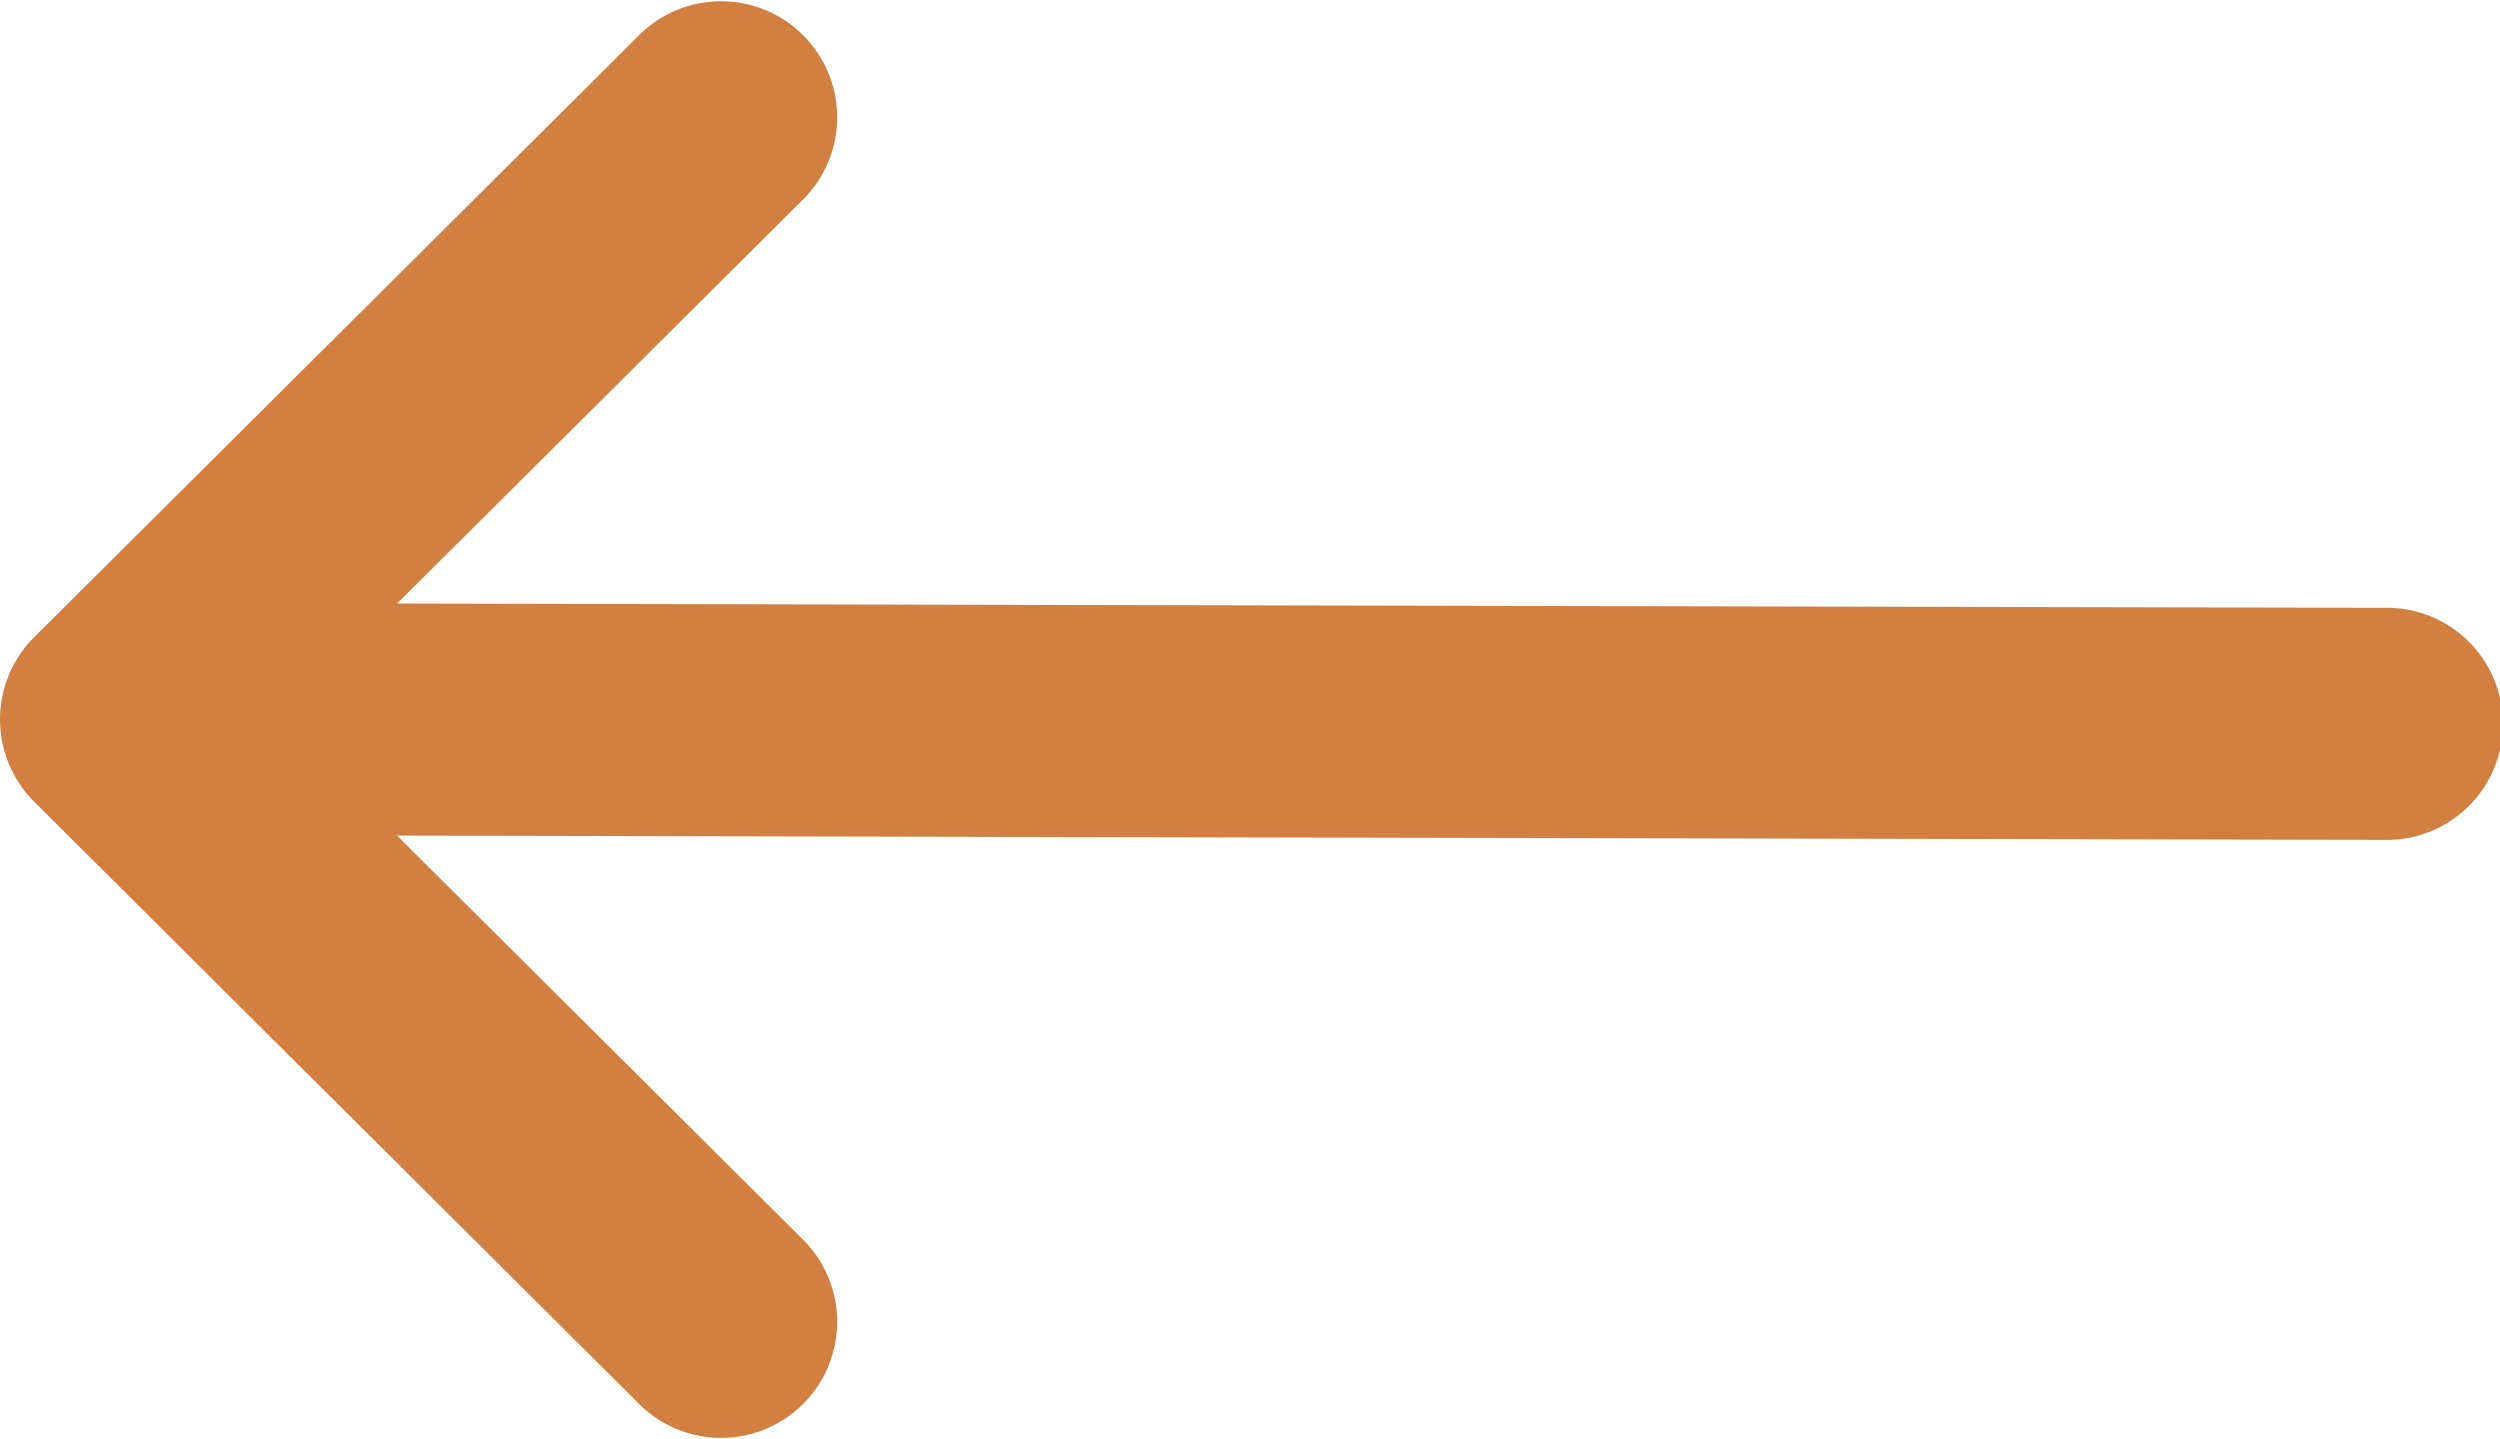 <svg id="right-arrow" xmlns="http://www.w3.org/2000/svg" width="33.838" height="19.476" viewBox="0 0 33.838 19.476">
  <g id="Group_3" data-name="Group 3" transform="translate(0 0)">
    <path id="Path_1" data-name="Path 1" d="M.461,140.626h0l8.207-8.167a1.571,1.571,0,0,1,2.216,2.227l-5.51,5.483,26.893.058a1.571,1.571,0,1,1,0,3.141l-26.893-.058,5.51,5.483a1.571,1.571,0,0,1-2.216,2.227L.462,142.851h0A1.572,1.572,0,0,1,.461,140.626Z" transform="translate(0 -132)" fill="#d18042"/>
  </g>
</svg>
